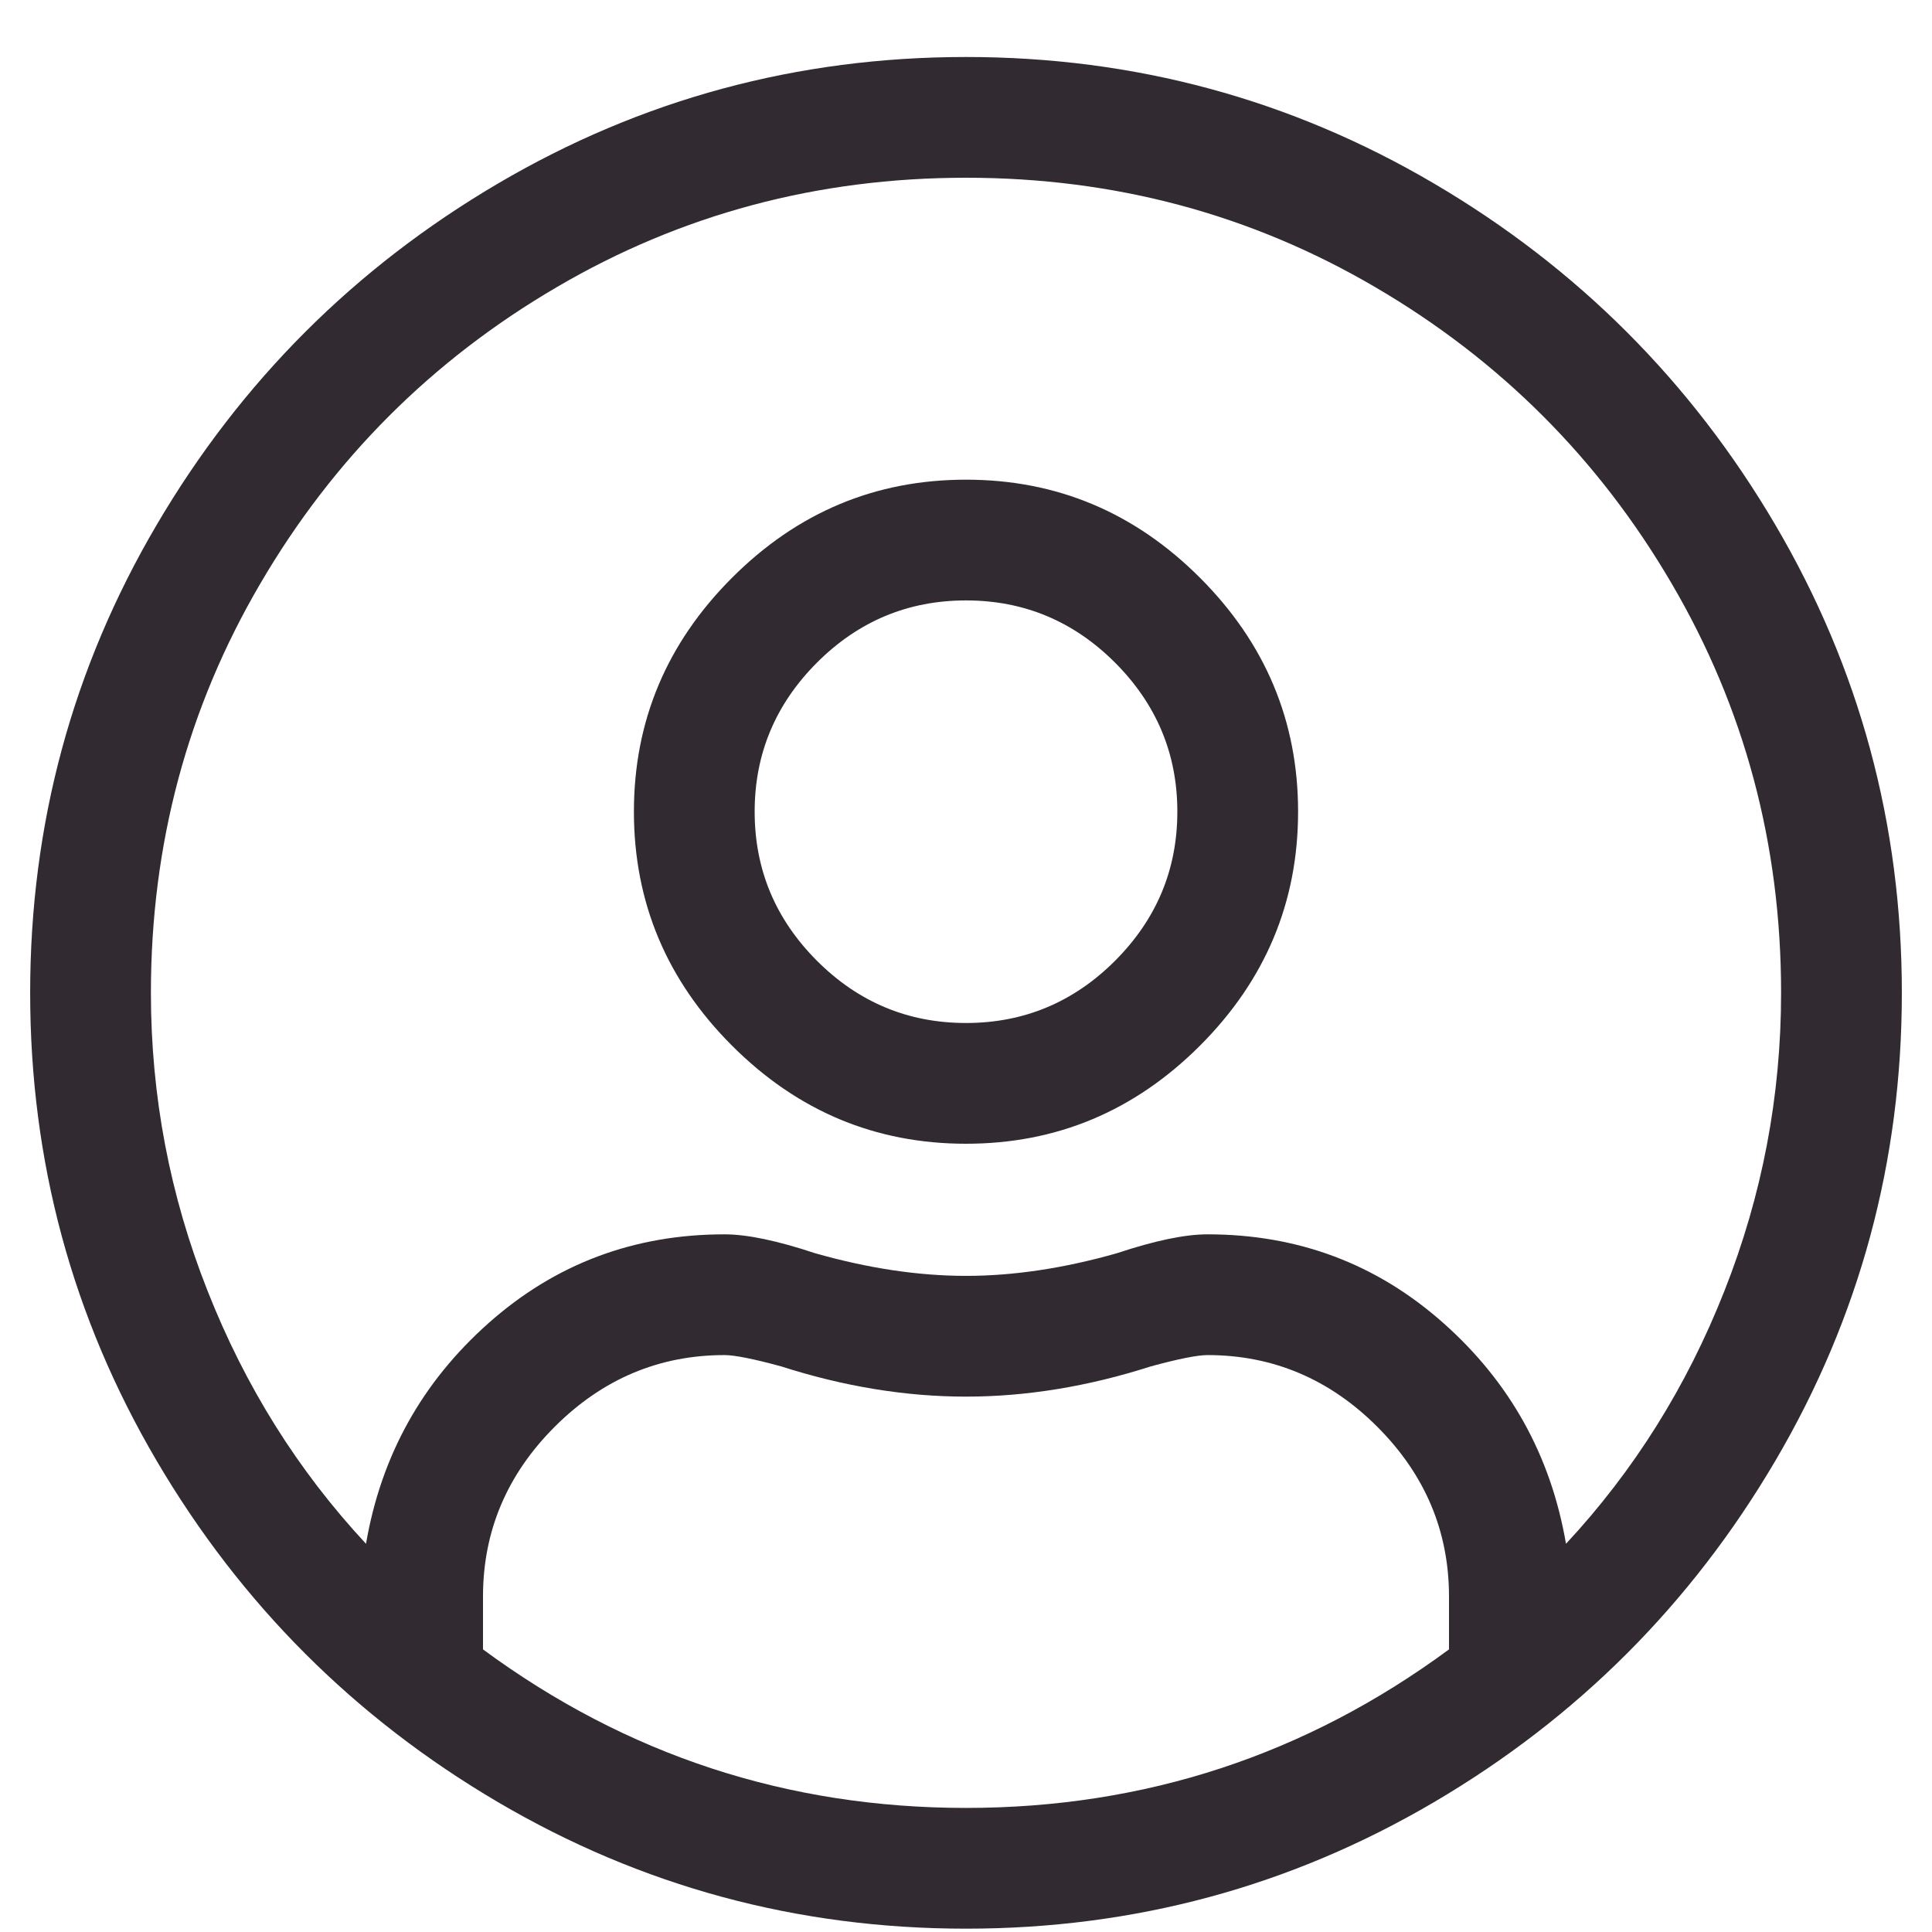 <?xml version="1.0" encoding="UTF-8"?>
<svg width="18px" height="18px" viewBox="0 0 18 18" version="1.1" xmlns="http://www.w3.org/2000/svg" xmlns:xlink="http://www.w3.org/1999/xlink">
    <title>account</title>
    <g id="V2" stroke="none" stroke-width="1" fill="none" fill-rule="evenodd">
        <path d="M9,17.969 C10.57,17.969 12.023,17.576 13.359,16.791 C14.695,16.006 15.756,14.945 16.541,13.609 C17.326,12.273 17.719,10.82 17.719,9.25 C17.719,7.68 17.326,6.227 16.541,4.891 C15.756,3.555 14.695,2.494 13.359,1.709 C12.023,0.924 10.57,0.531 9,0.531 C7.43,0.531 5.977,0.924 4.641,1.709 C3.305,2.494 2.244,3.555 1.459,4.891 C0.674,6.227 0.281,7.68 0.281,9.25 C0.281,10.82 0.674,12.273 1.459,13.609 C2.244,14.945 3.305,16.006 4.641,16.791 C5.977,17.576 7.43,17.969 9,17.969 Z M14.59,14.383 C14.449,13.562 14.068,12.877 13.447,12.326 C12.826,11.775 12.094,11.5 11.25,11.5 C11.039,11.5 10.758,11.559 10.406,11.676 C9.914,11.816 9.445,11.887 9,11.887 C8.555,11.887 8.086,11.816 7.594,11.676 C7.242,11.559 6.961,11.5 6.75,11.5 C5.906,11.5 5.174,11.775 4.553,12.326 C3.932,12.877 3.551,13.562 3.41,14.383 C2.777,13.703 2.285,12.918 1.934,12.027 C1.582,11.137 1.406,10.211 1.406,9.25 C1.406,7.867 1.746,6.596 2.426,5.436 C3.105,4.275 4.025,3.355 5.186,2.676 C6.346,1.996 7.617,1.656 9,1.656 C10.383,1.656 11.654,1.996 12.814,2.676 C13.975,3.355 14.895,4.275 15.574,5.436 C16.254,6.596 16.594,7.867 16.594,9.25 C16.594,10.211 16.418,11.137 16.066,12.027 C15.715,12.918 15.223,13.703 14.59,14.383 Z M9,10.656 C9.844,10.656 10.57,10.352 11.18,9.742 C11.789,9.133 12.094,8.406 12.094,7.562 C12.094,6.719 11.789,5.992 11.18,5.383 C10.57,4.773 9.844,4.469 9,4.469 C8.156,4.469 7.43,4.773 6.82,5.383 C6.211,5.992 5.906,6.719 5.906,7.562 C5.906,8.406 6.211,9.133 6.82,9.742 C7.43,10.352 8.156,10.656 9,10.656 Z M9,9.531 C8.461,9.531 7.998,9.338 7.611,8.951 C7.225,8.564 7.031,8.102 7.031,7.562 C7.031,7.023 7.225,6.561 7.611,6.174 C7.998,5.787 8.461,5.594 9,5.594 C9.539,5.594 10.002,5.787 10.389,6.174 C10.775,6.561 10.969,7.023 10.969,7.562 C10.969,8.102 10.775,8.564 10.389,8.951 C10.002,9.338 9.539,9.531 9,9.531 Z M9,16.844 C7.336,16.844 5.836,16.352 4.5,15.367 L4.5,14.875 C4.5,14.266 4.723,13.738 5.168,13.293 C5.613,12.848 6.141,12.625 6.75,12.625 C6.844,12.625 7.02,12.66 7.277,12.73 C7.863,12.918 8.438,13.012 9,13.012 C9.562,13.012 10.137,12.918 10.723,12.73 C10.98,12.66 11.156,12.625 11.25,12.625 C11.859,12.625 12.387,12.848 12.832,13.293 C13.277,13.738 13.5,14.266 13.5,14.875 L13.5,15.367 C12.164,16.352 10.664,16.844 9,16.844 Z" id="account" fill="#312B31" fill-rule="nonzero"></path>
    </g>
</svg>